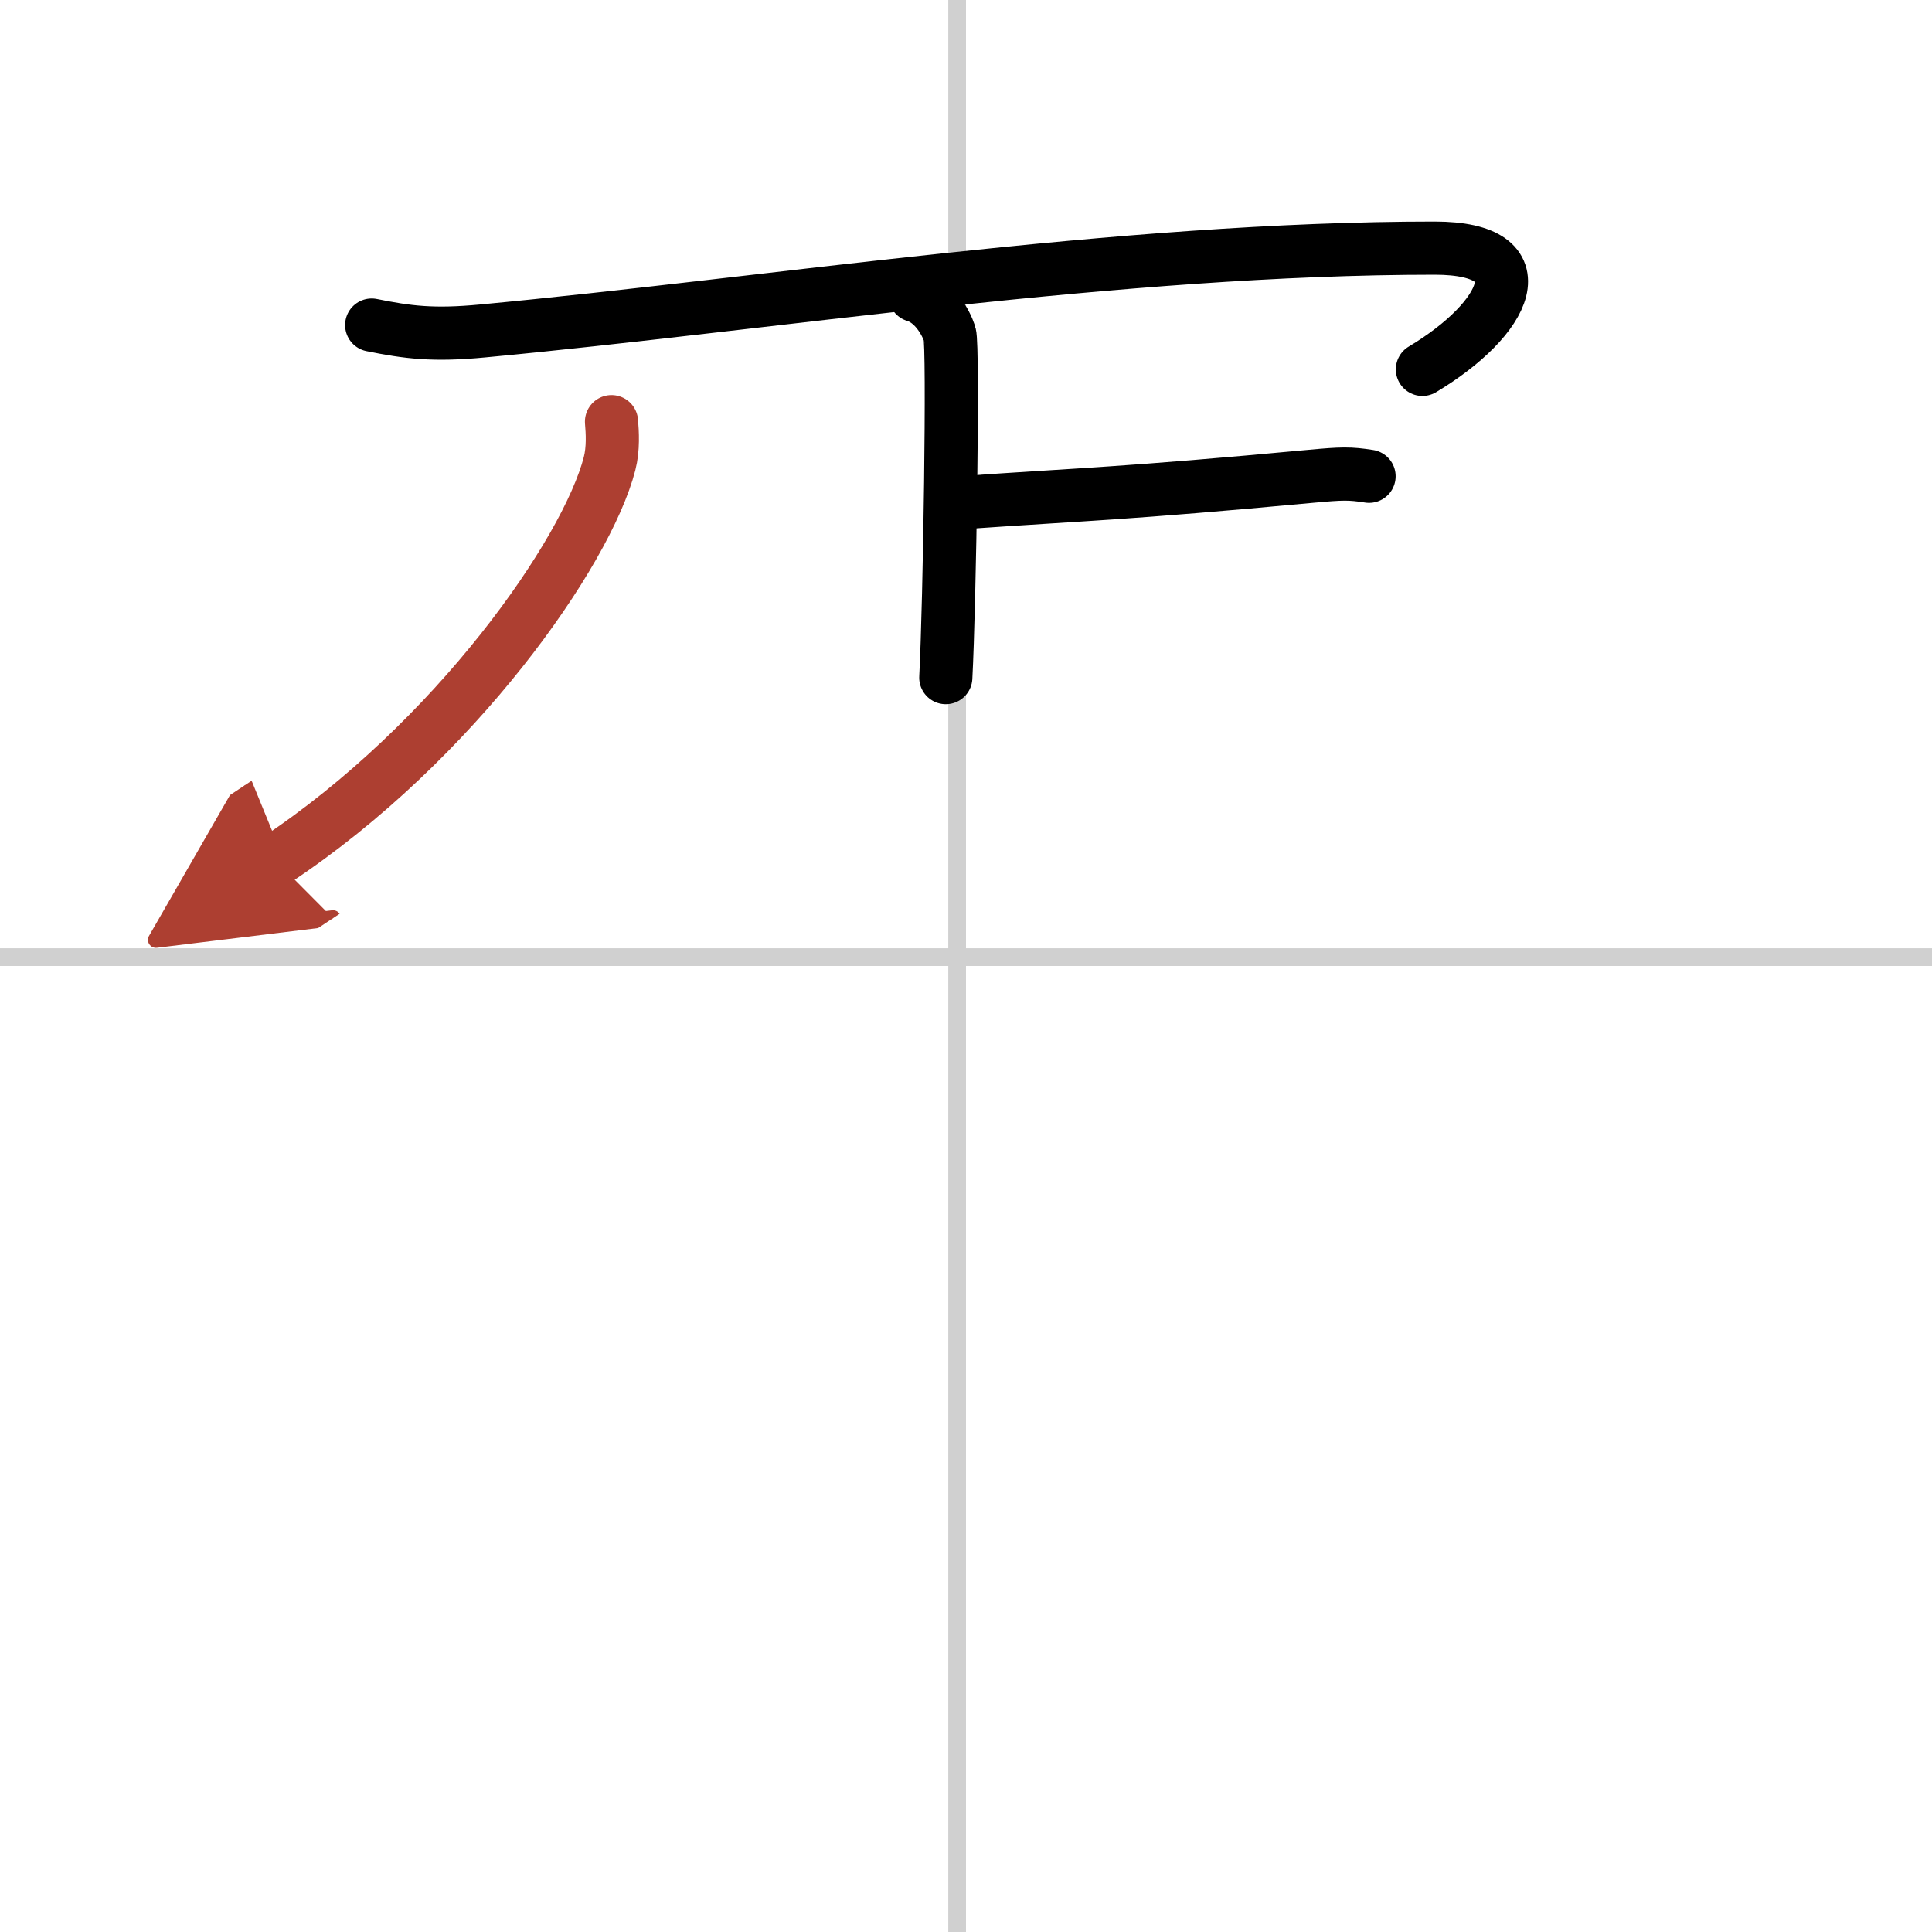 <svg width="400" height="400" viewBox="0 0 109 109" xmlns="http://www.w3.org/2000/svg"><defs><marker id="a" markerWidth="4" orient="auto" refX="1" refY="5" viewBox="0 0 10 10"><polyline points="0 0 10 5 0 10 1 5" fill="#ad3f31" stroke="#ad3f31"/></marker></defs><g fill="none" stroke="#000" stroke-linecap="round" stroke-linejoin="round" stroke-width="3"><rect width="100%" height="100%" fill="#fff" stroke="#fff"/><line x1="54" x2="54" y2="109" stroke="#d0d0d0" stroke-width="1"/><line x2="109" y1="54" y2="54" stroke="#d0d0d0" stroke-width="1"/><path d="m20.97 18.34c2.03 0.41 3.46 0.6 6.28 0.33 16-1.5 35.97-4.67 53.69-4.67 6.06 0 4.06 4-0.69 6.84"/><path d="m51.62 16.67c1.09 0.33 1.74 1.5 1.96 2.17s0 15.22-0.22 19.39"/><path d="m54.13 28.37c7.12-0.5 9.12-0.5 19.85-1.5 1.73-0.16 2.18-0.17 3.26 0"/><path d="m34.5 23.79c0.05 0.59 0.11 1.52-0.11 2.37-1.29 5-8.7 15.67-18.84 22.39" marker-end="url(#a)" stroke="#ad3f31"/></g></svg>
